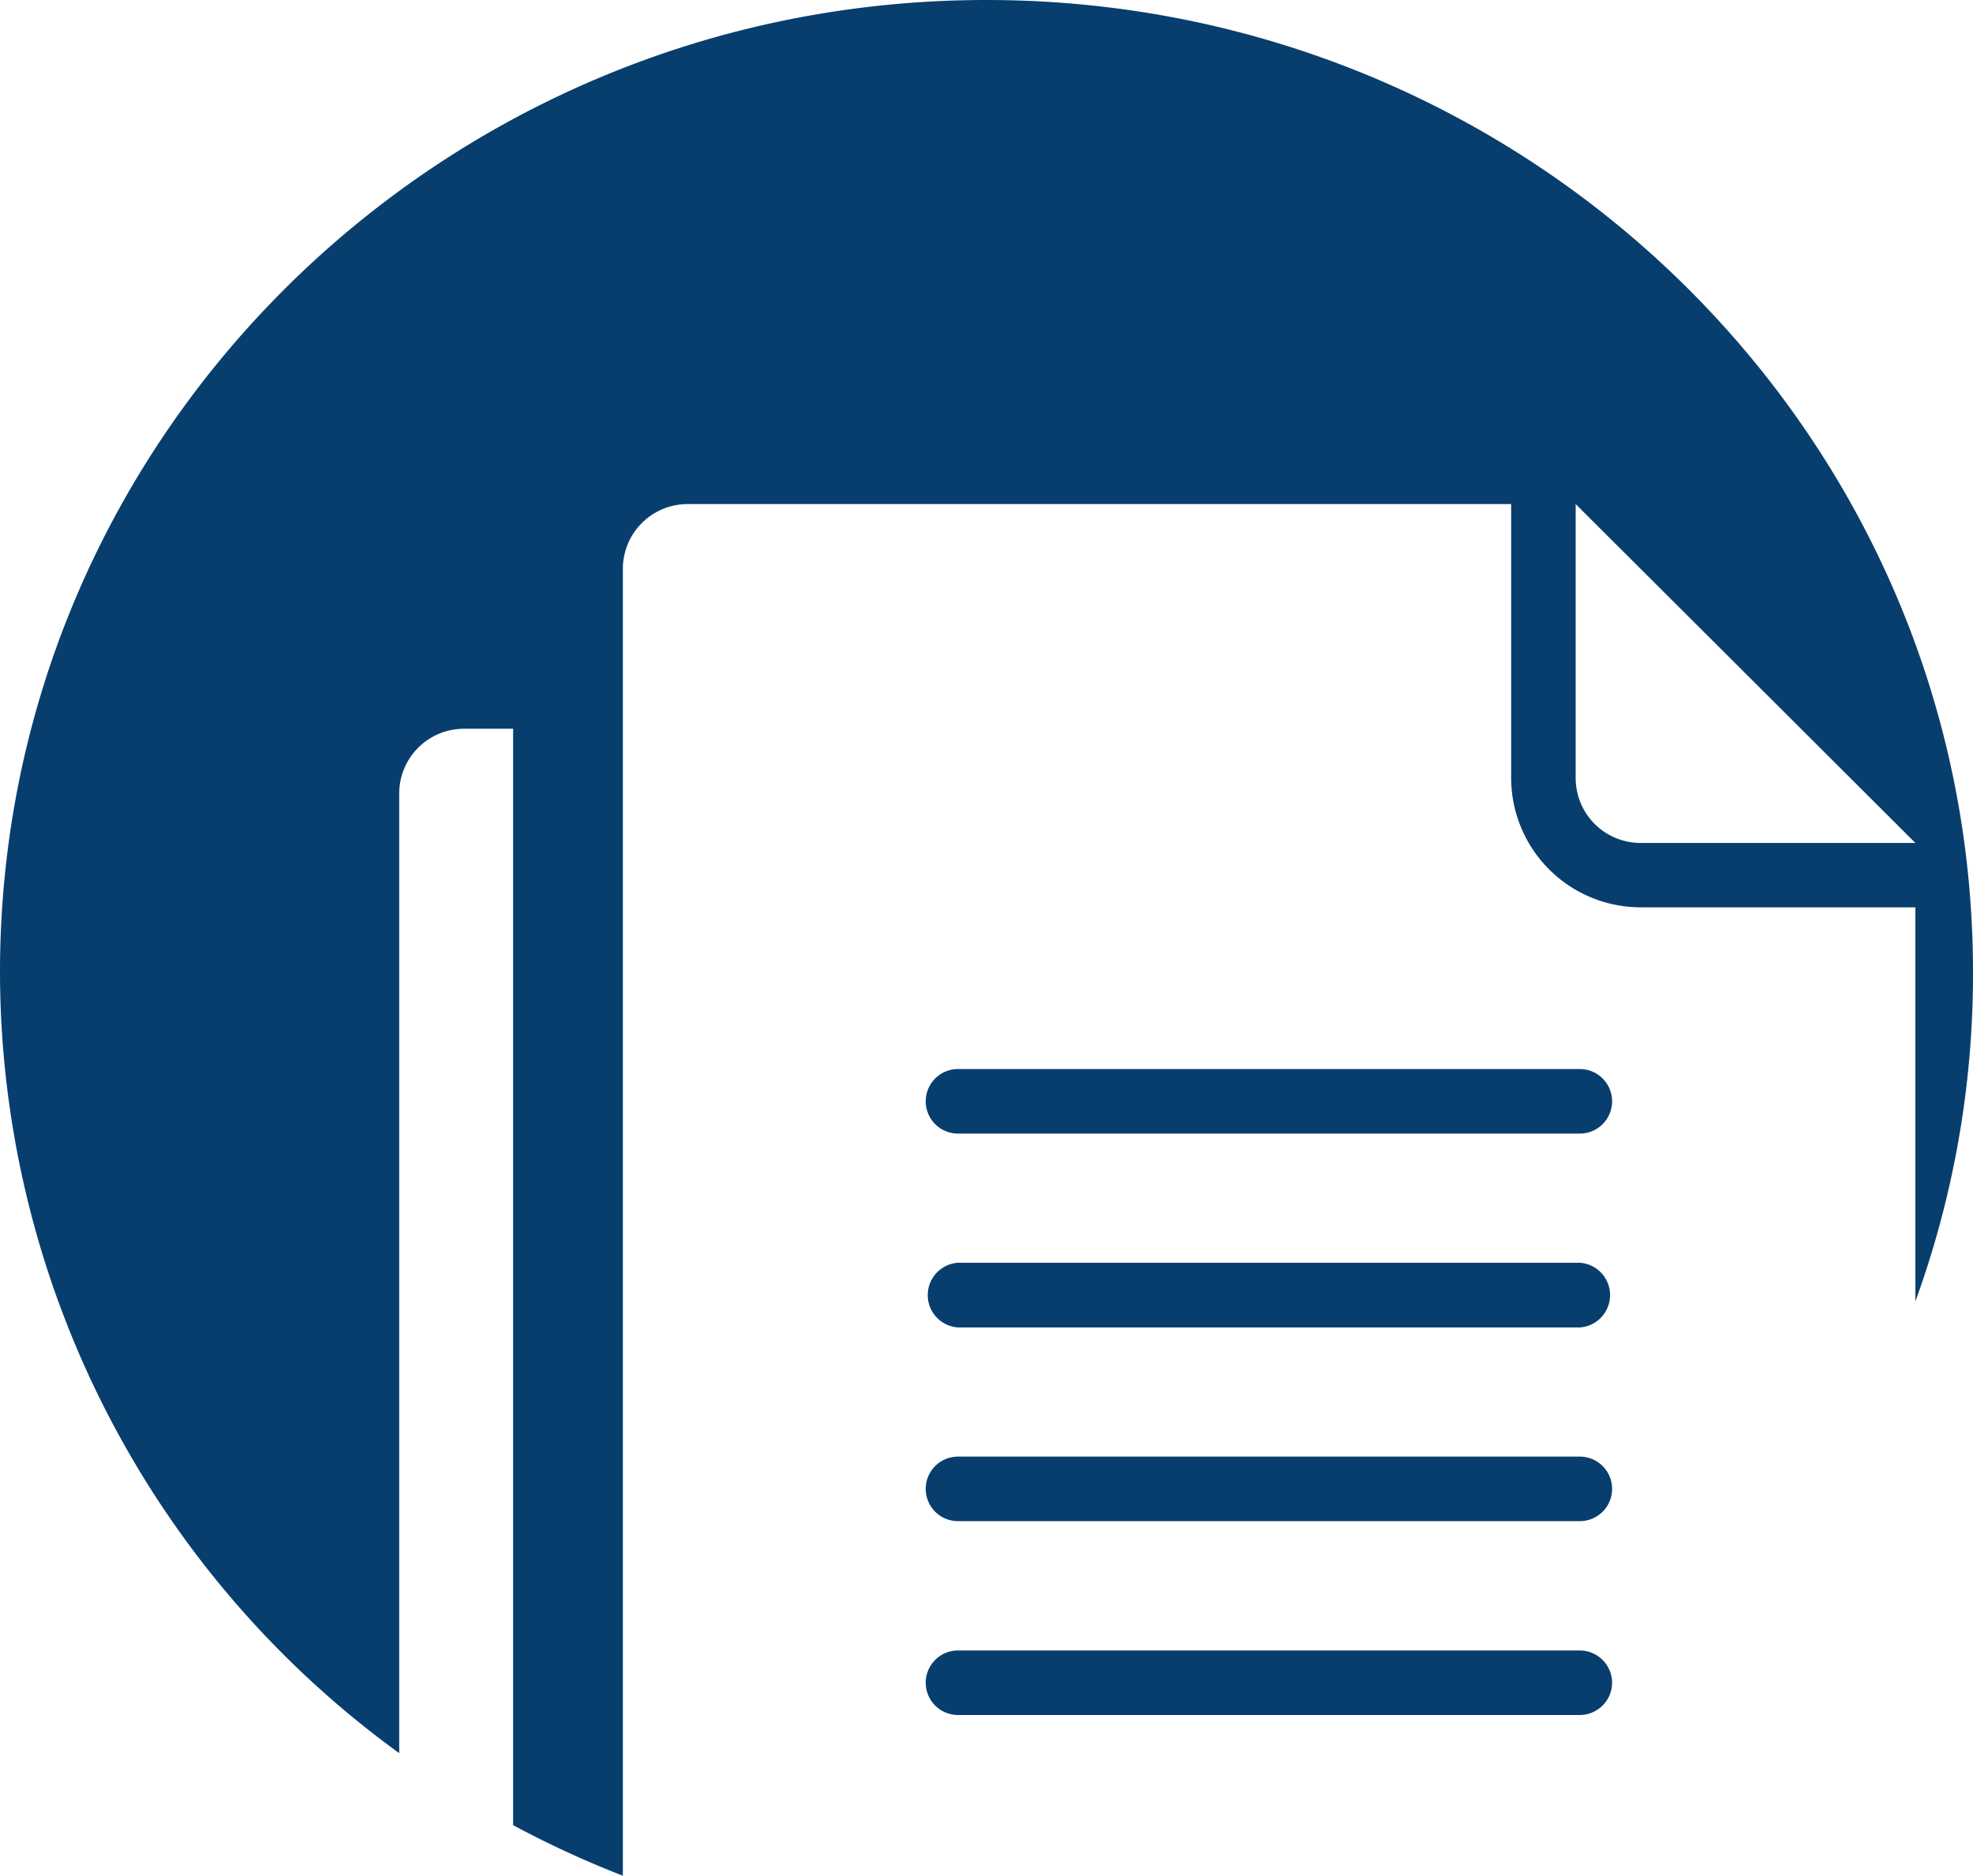 <svg xmlns="http://www.w3.org/2000/svg" viewBox="0 0 137 130.24"><defs><style>.a{fill:#073e6e;}</style></defs><path class="a" d="M66.52,78.71H109.7a2.24,2.24,0,0,0,0-4.48H66.52a2.24,2.24,0,0,0,0,4.48Z"/><path class="a" d="M47.73,35h57.2V54a9,9,0,0,0,9,9H133V90.36a66.42,66.42,0,0,0,4-22.86C137,30.22,106.33,0,68.5,0S0,30.22,0,67.5a67.08,67.08,0,0,0,27.72,54.23V55.08A4.5,4.5,0,0,1,32.2,50.6h3.43v76.13a68.34,68.34,0,0,0,7.62,3.51V39.46A4.5,4.5,0,0,1,47.73,35Zm61.68,0L133,58.53H113.9A4.51,4.51,0,0,1,109.41,54Z"/><path class="a" d="M66.52,92.17H109.7a2.25,2.25,0,0,0,0-4.49H66.52a2.25,2.25,0,0,0,0,4.49Z"/><path class="a" d="M111.94,116.84a2.25,2.25,0,0,0-2.24-2.24H66.52a2.24,2.24,0,0,0,0,4.48H109.7A2.25,2.25,0,0,0,111.94,116.84Z"/><path class="a" d="M66.52,105.62H109.7a2.24,2.24,0,0,0,0-4.48H66.52a2.24,2.24,0,1,0,0,4.48Z"/></svg>